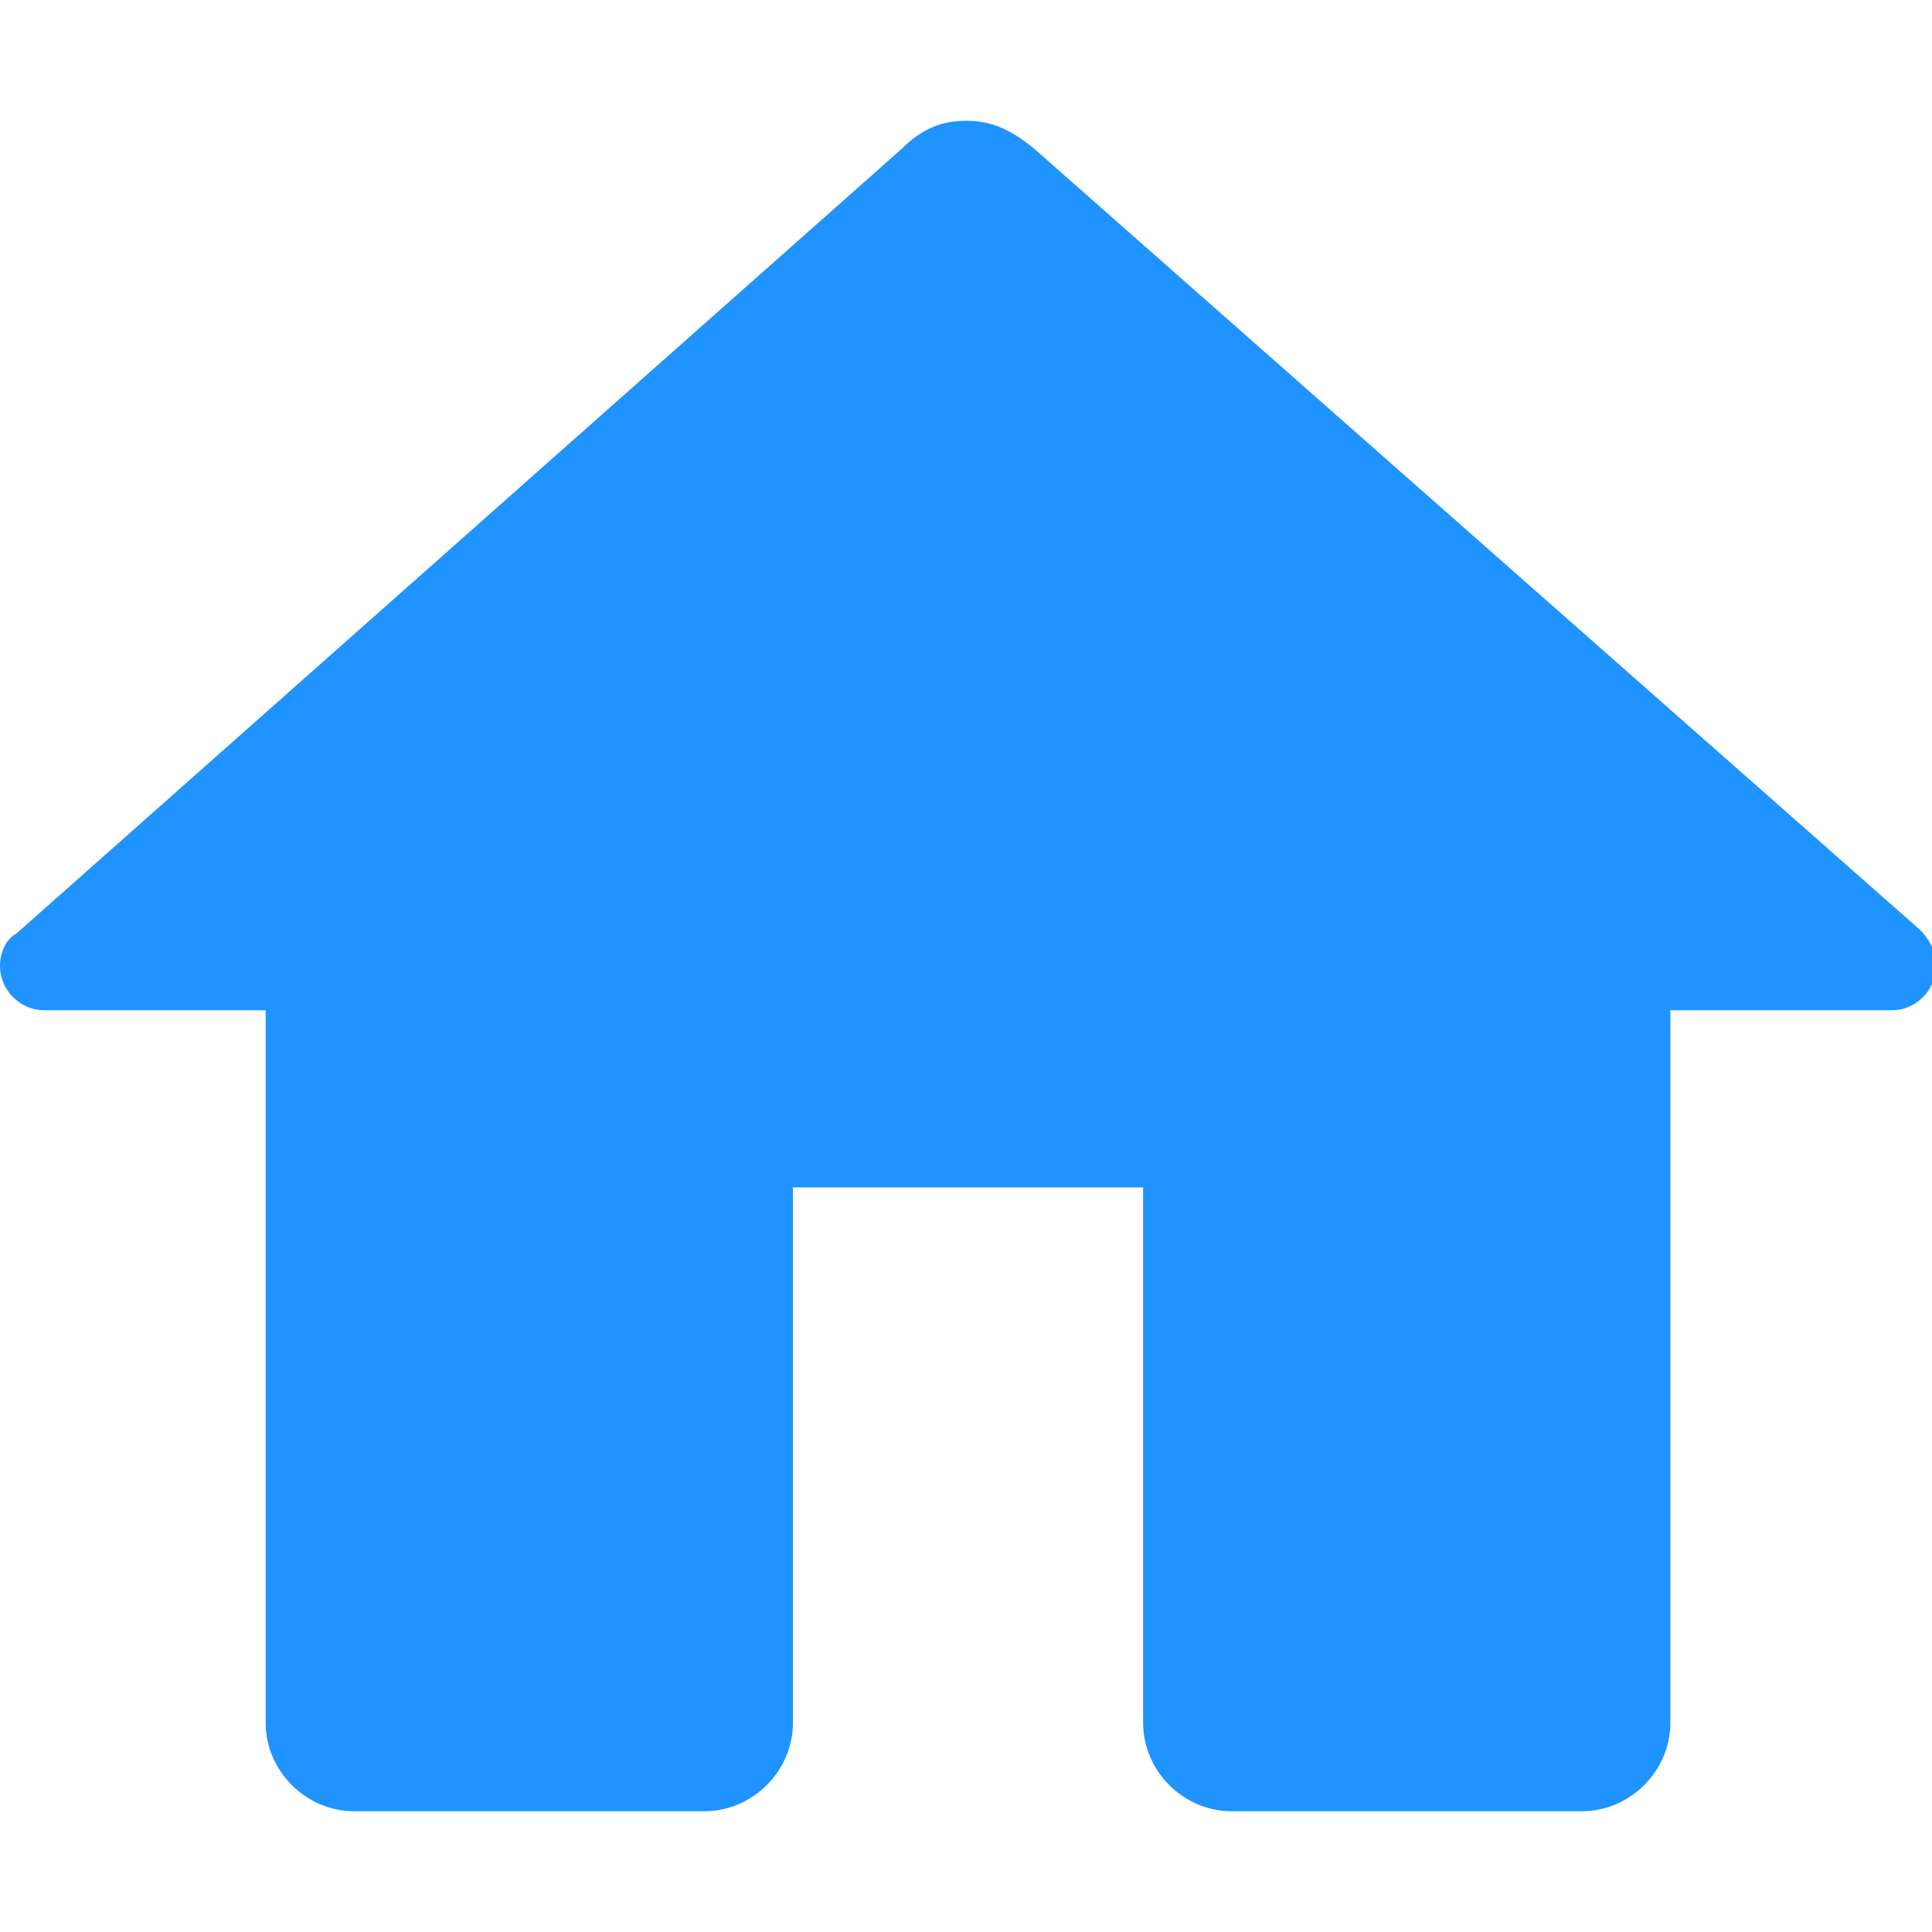 <?xml version="1.0" encoding="utf-8"?>
<!-- Generator: Adobe Illustrator 21.0.0, SVG Export Plug-In . SVG Version: 6.00 Build 0)  -->
<svg version="1.1" id="Layer_1" xmlns="http://www.w3.org/2000/svg" xmlns:xlink="http://www.w3.org/1999/xlink" x="0px" y="0px"
	 viewBox="0 0 48 48" style="enable-background:new 0 0 48 48;" xml:space="preserve">
<style type="text/css">
	.st0{fill:#1F93FF;}
</style>
<path class="st0" d="M24,3c-0.6,0-1.1,0.2-1.6,0.7l-22,19.5C0.2,23.3,0,23.6,0,24c0,0.6,0.5,1.1,1.1,1.1h5.5v17.7
	c0,1.2,1,2.2,2.2,2.2h8.7c1.2,0,2.2-1,2.2-2.2V29.5h8.7v13.3c0,1.2,1,2.2,2.2,2.2h8.7c1.2,0,2.2-1,2.2-2.2V25.1h5.5
	c0.6,0,1.1-0.5,1.1-1.1c0-0.4-0.2-0.7-0.4-0.9l-22-19.4c0,0,0,0,0,0C25.1,3.2,24.6,3,24,3z"/>
</svg>
